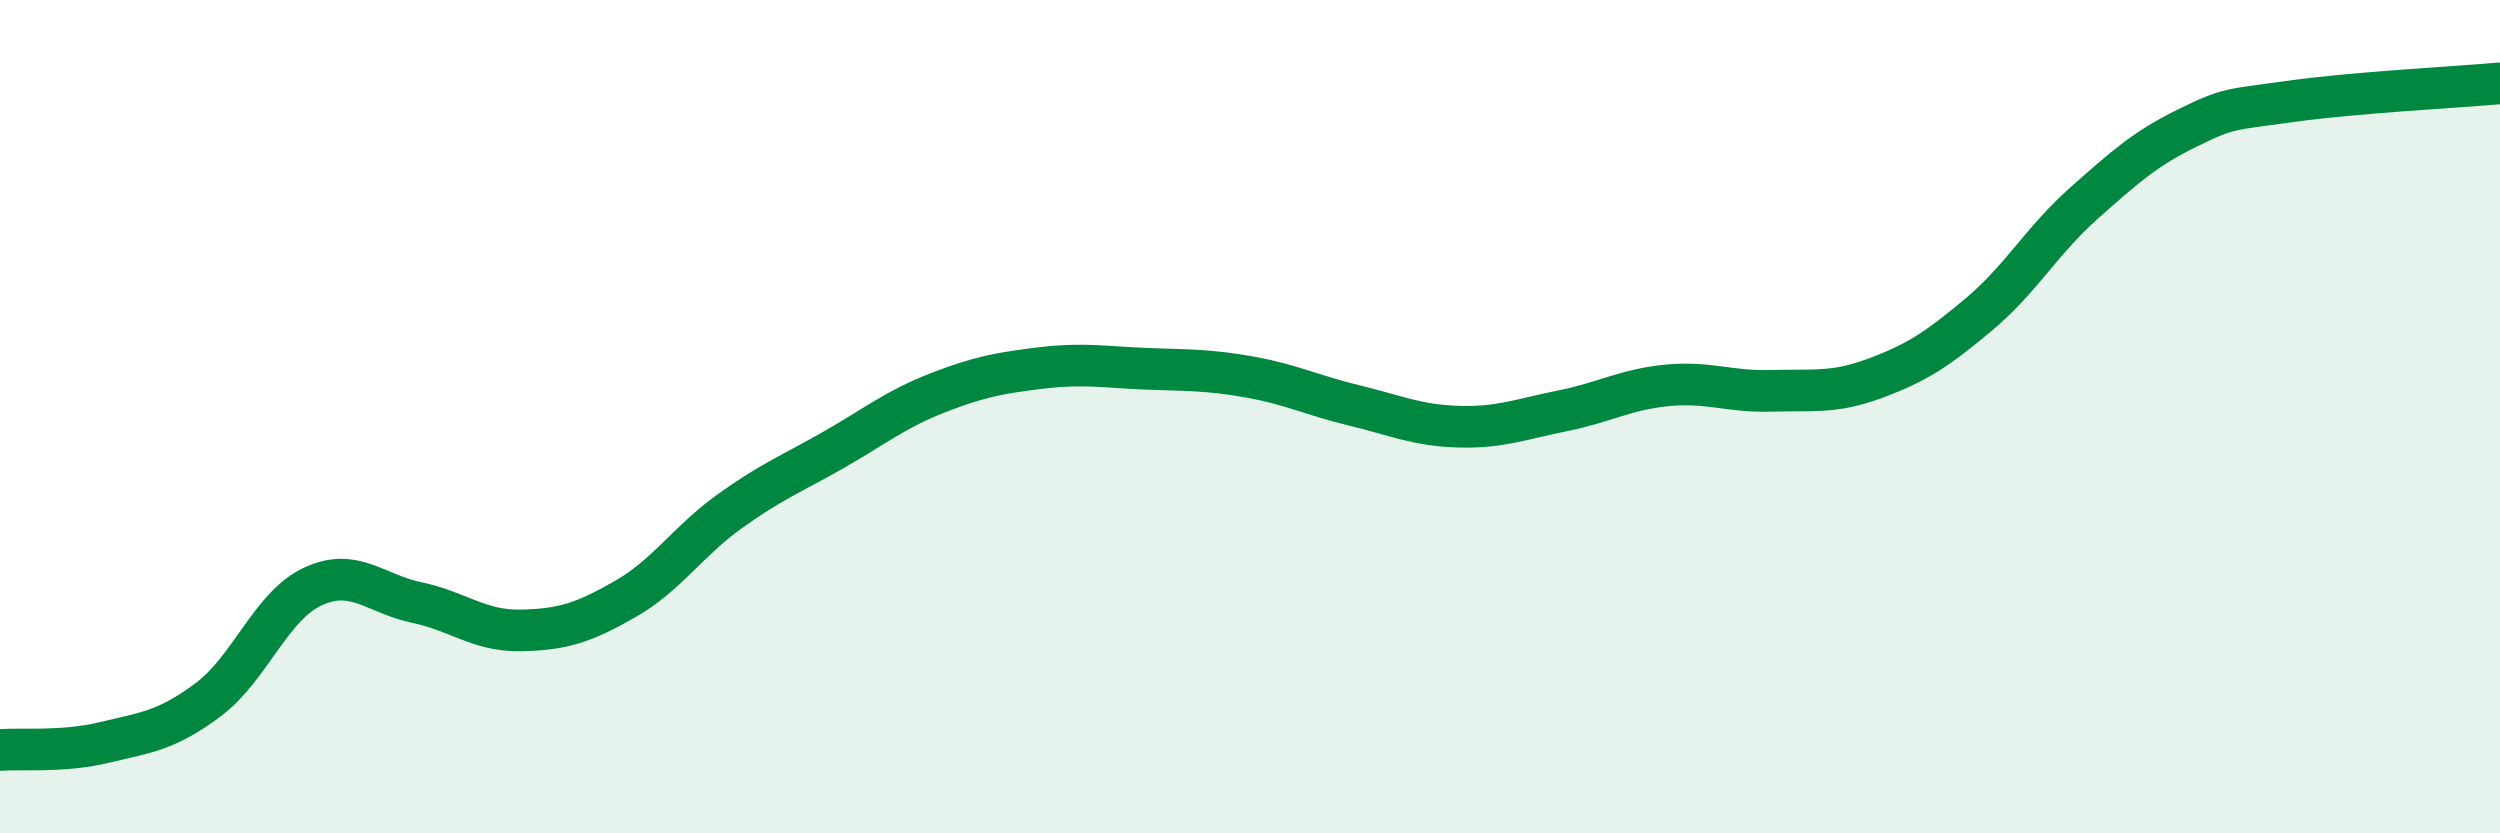 
    <svg width="60" height="20" viewBox="0 0 60 20" xmlns="http://www.w3.org/2000/svg">
      <path
        d="M 0,18 C 0.5,17.96 1.5,18.06 2.5,17.82 C 3.5,17.58 4,17.54 5,16.79 C 6,16.04 6.5,14.55 7.5,14.08 C 8.5,13.61 9,14.25 10,14.46 C 11,14.67 11.5,15.15 12.5,15.13 C 13.5,15.11 14,14.95 15,14.38 C 16,13.81 16.5,13 17.5,12.28 C 18.5,11.56 19,11.37 20,10.8 C 21,10.23 21.5,9.82 22.5,9.43 C 23.5,9.04 24,8.95 25,8.83 C 26,8.71 26.5,8.81 27.5,8.85 C 28.5,8.89 29,8.87 30,9.05 C 31,9.23 31.5,9.49 32.5,9.73 C 33.5,9.97 34,10.21 35,10.24 C 36,10.27 36.5,10.06 37.5,9.86 C 38.5,9.66 39,9.35 40,9.25 C 41,9.15 41.5,9.41 42.5,9.38 C 43.5,9.35 44,9.45 45,9.08 C 46,8.71 46.5,8.38 47.5,7.54 C 48.5,6.7 49,5.78 50,4.89 C 51,4 51.5,3.56 52.5,3.07 C 53.5,2.58 53.5,2.64 55,2.43 C 56.5,2.22 59,2.09 60,2L60 20L0 20Z"
        fill="#008740"
        opacity="0.1"
        stroke-linecap="round"
        stroke-linejoin="round"
      />
      <path
        d="M 0,18 C 0.5,17.96 1.5,18.06 2.5,17.82 C 3.5,17.58 4,17.54 5,16.79 C 6,16.04 6.5,14.55 7.5,14.08 C 8.5,13.61 9,14.25 10,14.46 C 11,14.67 11.5,15.15 12.5,15.13 C 13.5,15.11 14,14.95 15,14.38 C 16,13.81 16.5,13 17.5,12.28 C 18.5,11.56 19,11.37 20,10.8 C 21,10.23 21.5,9.82 22.5,9.43 C 23.5,9.04 24,8.95 25,8.83 C 26,8.71 26.5,8.81 27.5,8.85 C 28.5,8.89 29,8.87 30,9.05 C 31,9.23 31.5,9.49 32.5,9.73 C 33.5,9.97 34,10.21 35,10.24 C 36,10.27 36.5,10.06 37.5,9.86 C 38.5,9.66 39,9.35 40,9.25 C 41,9.15 41.5,9.41 42.5,9.38 C 43.5,9.35 44,9.45 45,9.08 C 46,8.71 46.5,8.38 47.5,7.54 C 48.5,6.7 49,5.78 50,4.89 C 51,4 51.5,3.56 52.5,3.07 C 53.5,2.58 53.5,2.64 55,2.43 C 56.5,2.22 59,2.09 60,2"
        stroke="#008740"
        stroke-width="1"
        fill="none"
        stroke-linecap="round"
        stroke-linejoin="round"
      />
    </svg>
  